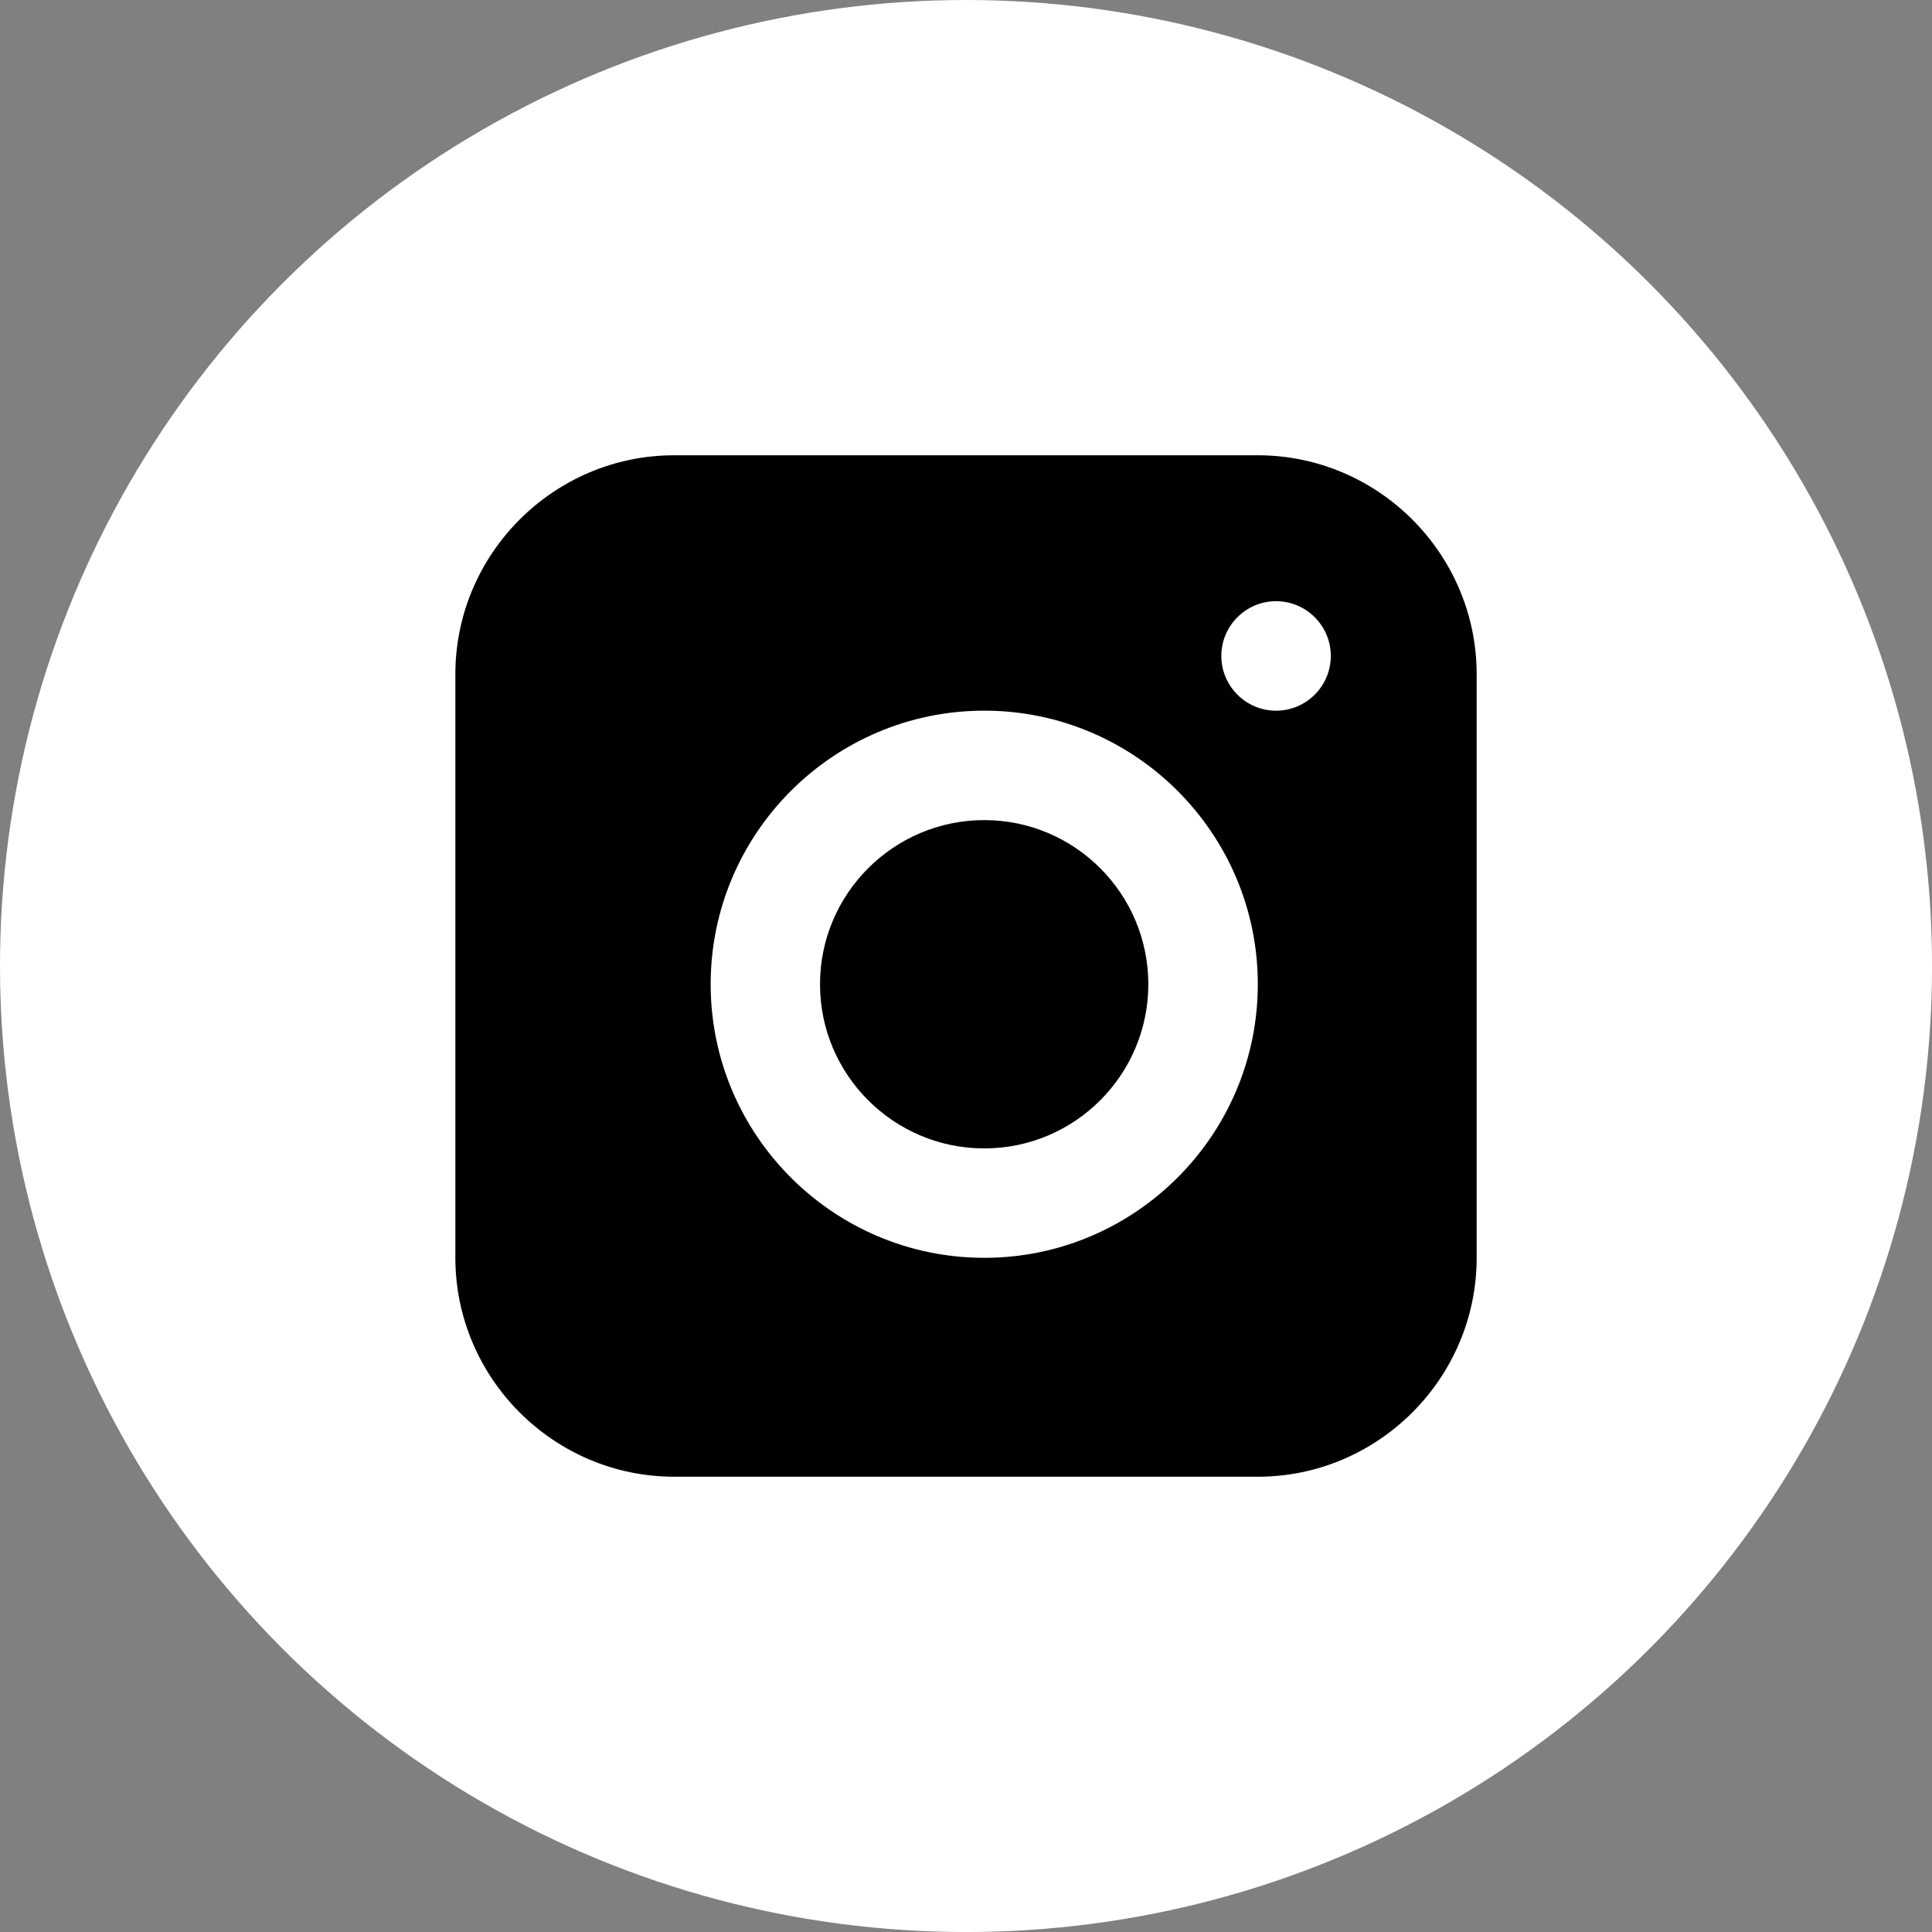 <?xml version="1.0" encoding="UTF-8"?> <!-- Generator: Adobe Illustrator 16.0.0, SVG Export Plug-In . SVG Version: 6.00 Build 0) --> <svg xmlns="http://www.w3.org/2000/svg" xmlns:xlink="http://www.w3.org/1999/xlink" id="Layer_1" x="0px" y="0px" width="69.539px" height="69.539px" viewBox="0 0 69.539 69.539" xml:space="preserve"><rect x="0" y="0" width="69.539" height="69.539" fill="#808080" stroke="none"/> <circle fill="#FFFFFF" cx="34.77" cy="34.77" r="34.77"></circle> <g> <path d="M35.427,29.518c-3.261,0-5.912,2.651-5.912,5.909s2.651,5.908,5.912,5.908c3.26,0,5.905-2.65,5.905-5.908 S38.687,29.518,35.427,29.518z"></path> <path d="M45.272,16.387H24.266c-4.333,0-7.876,3.546-7.876,7.879v21.007c0,4.333,3.543,7.879,7.876,7.879h21.007 c4.333,0,7.877-3.546,7.877-7.879V24.266C53.149,19.933,49.605,16.387,45.272,16.387z M35.427,45.273 c-5.43,0-9.848-4.418-9.848-9.847c0-5.429,4.418-9.847,9.848-9.847c5.428,0,9.846,4.417,9.846,9.847 C45.272,40.855,40.854,45.273,35.427,45.273z M45.93,25.58c-1.087,0-1.97-0.884-1.97-1.971c0-1.086,0.883-1.97,1.97-1.97 s1.97,0.884,1.97,1.97C47.899,24.696,47.017,25.58,45.93,25.58z"></path> </g> </svg> 